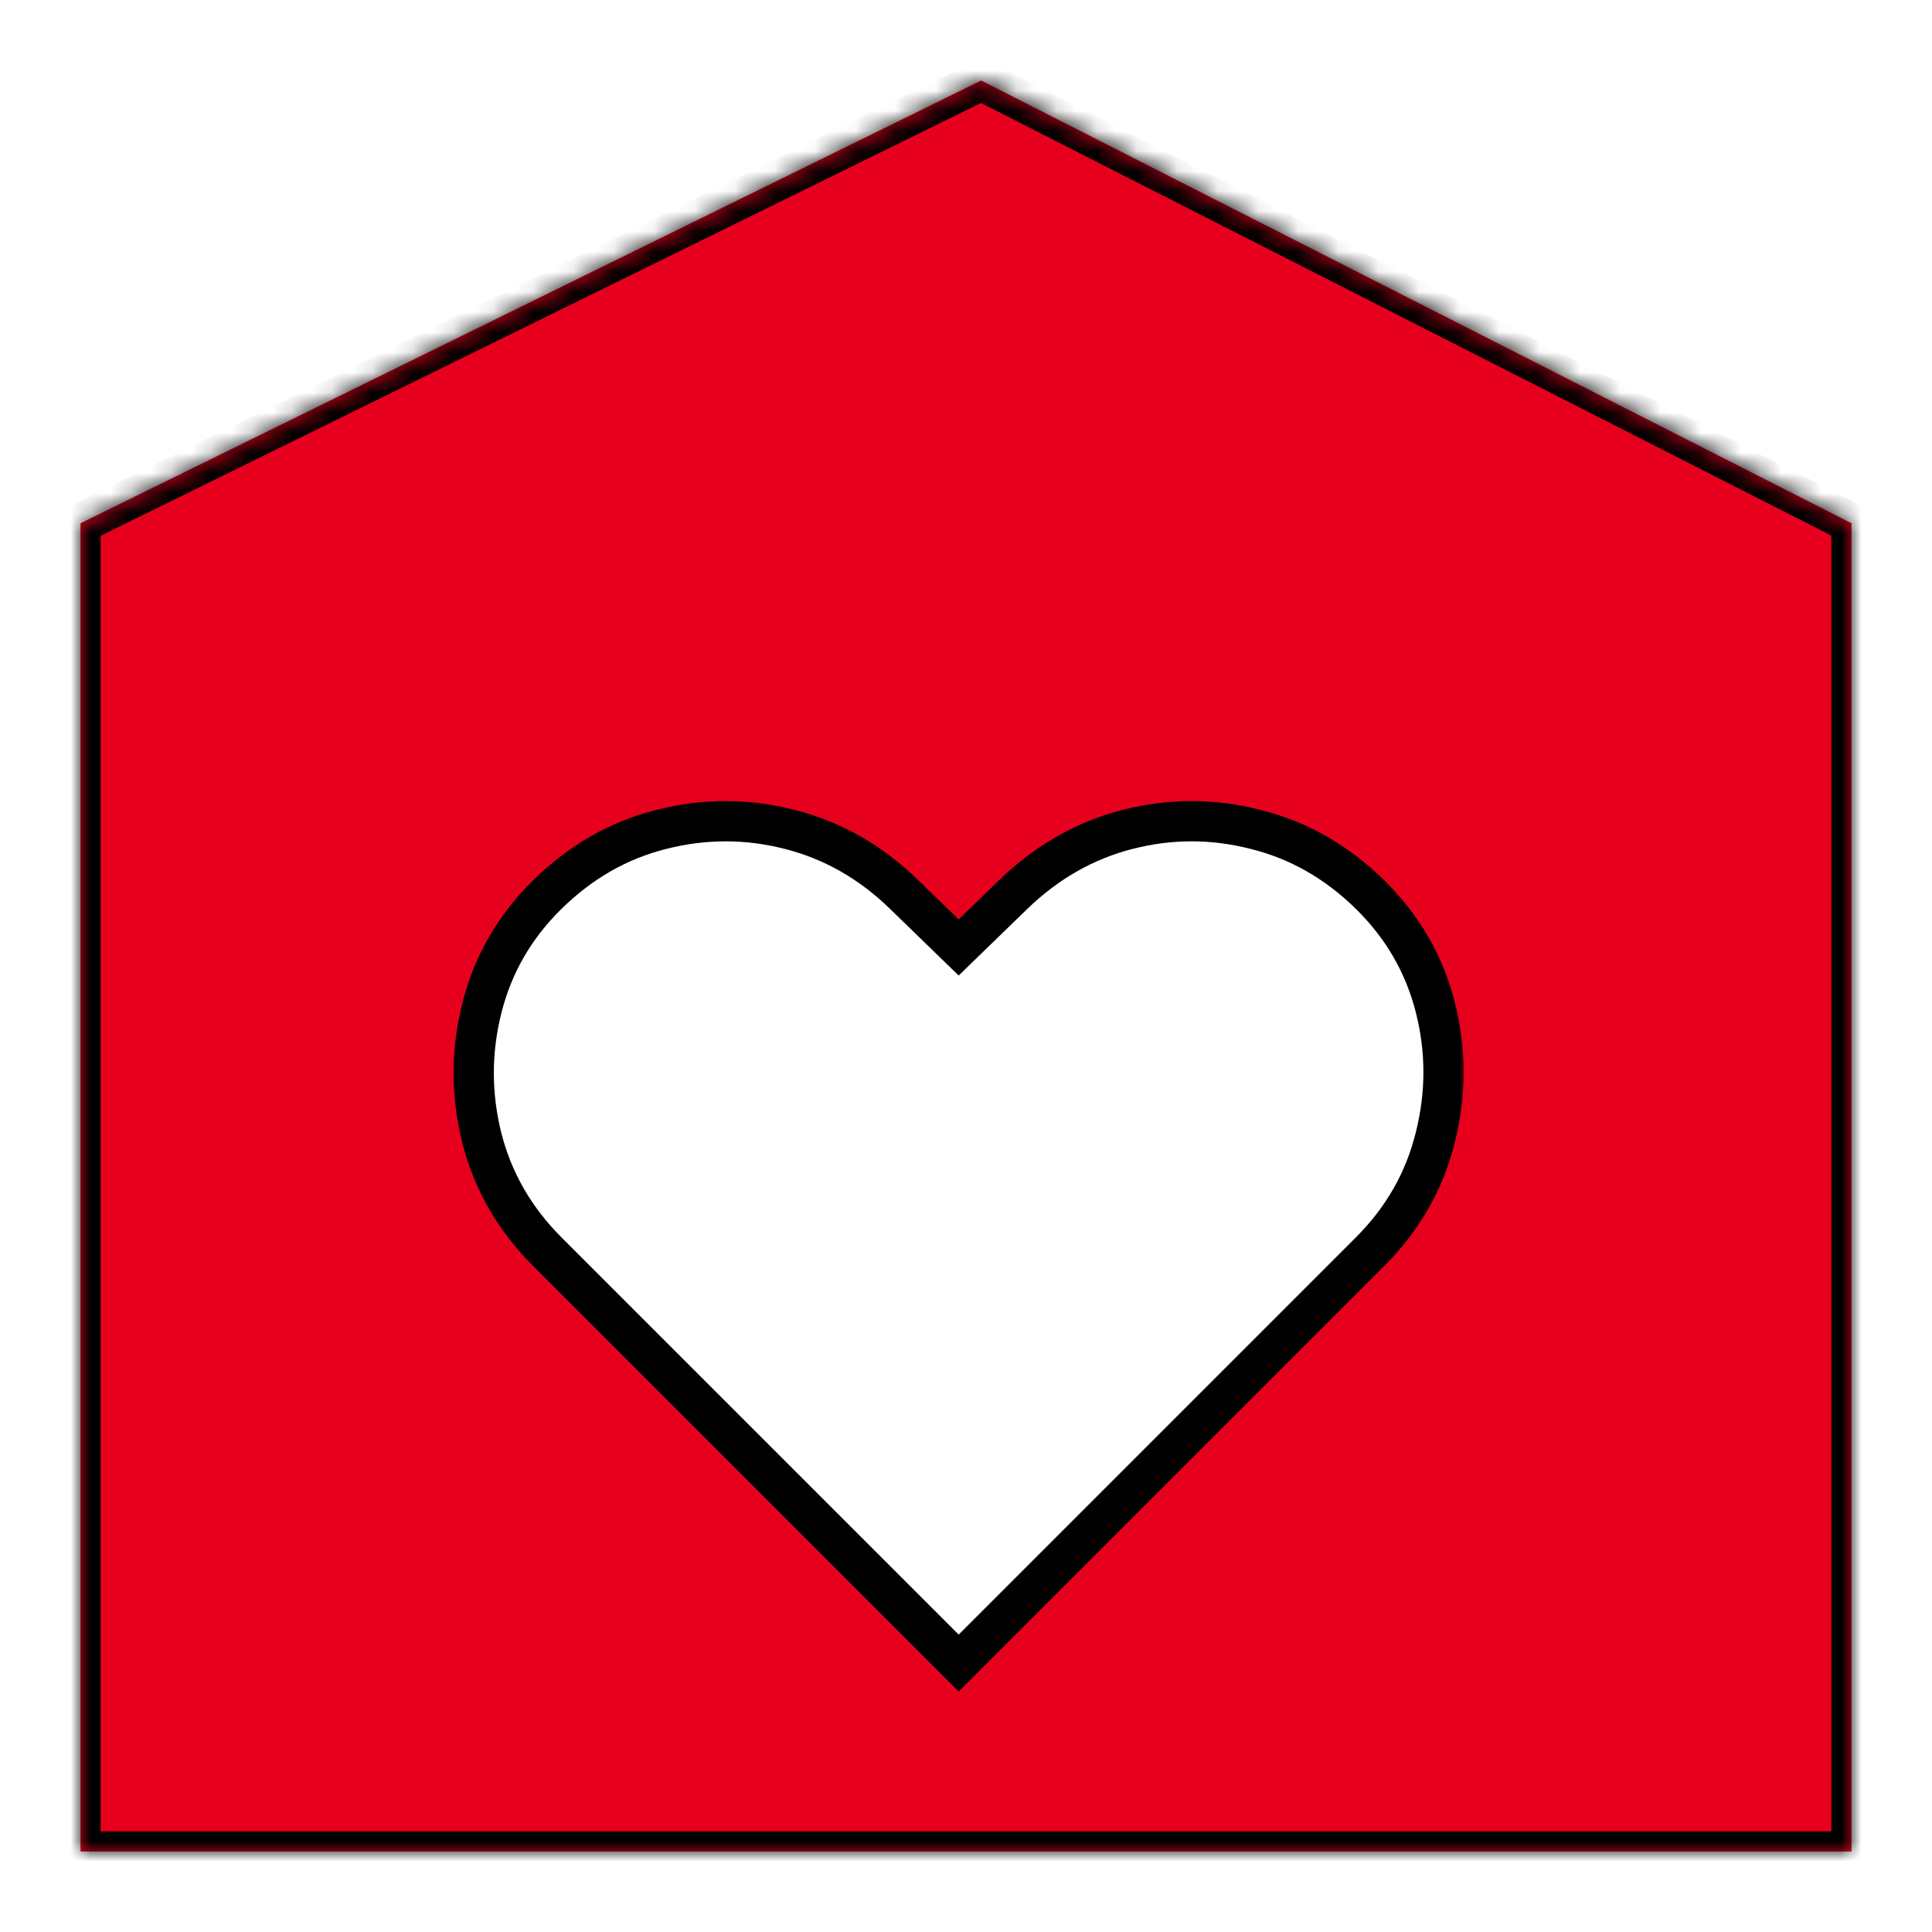 <?xml version="1.0" encoding="UTF-8"?>
<svg xmlns="http://www.w3.org/2000/svg" width="96" height="96" viewBox="0 0 96 96" fill="none">
  <mask id="path-1-inside-1_136_85" fill="white">
    <path fill-rule="evenodd" clip-rule="evenodd" d="M4 26L48.754 4L92 26V92H4V26Z"></path>
  </mask>
  <path fill-rule="evenodd" clip-rule="evenodd" d="M4 26L48.754 4L92 26V92H4V26Z" fill="#E7001D"></path>
  <path d="M48.754 4L49.208 3.109L48.762 2.882L48.313 3.103L48.754 4ZM4 26L3.559 25.103L3 25.377V26H4ZM92 26H93V25.387L92.453 25.109L92 26ZM92 92V93H93V92H92ZM4 92H3V93H4V92ZM48.313 3.103L3.559 25.103L4.441 26.897L49.195 4.897L48.313 3.103ZM92.453 25.109L49.208 3.109L48.301 4.891L91.547 26.891L92.453 25.109ZM91 26V92H93V26H91ZM92 91H4V93H92V91ZM5 92V26H3V92H5Z" fill="black" mask="url(#path-1-inside-1_136_85)"></path>
  <g filter="url(#filter0_d_136_85)">
    <mask id="path-3-outside-2_136_85" maskUnits="userSpaceOnUse" x="22" y="35" width="51" height="46" fill="black">
      <rect fill="white" x="22" y="35" width="51" height="46"></rect>
      <path d="M47.636 78.636L27.193 58.193C25.562 56.562 24.475 54.667 23.932 52.506C23.401 50.345 23.408 48.197 23.952 46.062C24.495 43.915 25.576 42.045 27.193 40.455C28.85 38.824 30.74 37.743 32.861 37.213C34.995 36.669 37.123 36.669 39.244 37.213C41.379 37.757 43.275 38.837 44.932 40.455L47.636 43.08L50.341 40.455C52.011 38.837 53.907 37.757 56.028 37.213C58.15 36.669 60.271 36.669 62.392 37.213C64.526 37.743 66.422 38.824 68.079 40.455C69.697 42.045 70.778 43.915 71.321 46.062C71.865 48.197 71.865 50.345 71.321 52.506C70.791 54.667 69.71 56.562 68.079 58.193L47.636 78.636Z"></path>
    </mask>
    <path d="M47.636 78.636L27.193 58.193C25.562 56.562 24.475 54.667 23.932 52.506C23.401 50.345 23.408 48.197 23.952 46.062C24.495 43.915 25.576 42.045 27.193 40.455C28.85 38.824 30.74 37.743 32.861 37.213C34.995 36.669 37.123 36.669 39.244 37.213C41.379 37.757 43.275 38.837 44.932 40.455L47.636 43.08L50.341 40.455C52.011 38.837 53.907 37.757 56.028 37.213C58.15 36.669 60.271 36.669 62.392 37.213C64.526 37.743 66.422 38.824 68.079 40.455C69.697 42.045 70.778 43.915 71.321 46.062C71.865 48.197 71.865 50.345 71.321 52.506C70.791 54.667 69.71 56.562 68.079 58.193L47.636 78.636Z" fill="white"></path>
    <path d="M47.636 78.636L46.929 79.344L47.636 80.051L48.343 79.344L47.636 78.636ZM27.193 58.193L27.9 57.486L27.9 57.486L27.193 58.193ZM23.932 52.506L22.961 52.744L22.962 52.75L23.932 52.506ZM23.952 46.062L24.921 46.309L24.921 46.308L23.952 46.062ZM27.193 40.455L27.894 41.167L27.895 41.167L27.193 40.455ZM32.861 37.213L33.103 38.183L33.108 38.182L32.861 37.213ZM39.244 37.213L38.996 38.182L38.998 38.182L39.244 37.213ZM44.932 40.455L44.233 41.17L44.235 41.172L44.932 40.455ZM47.636 43.08L46.94 43.797L47.636 44.473L48.333 43.797L47.636 43.08ZM50.341 40.455L49.645 39.736L49.644 39.737L50.341 40.455ZM56.028 37.213L56.277 38.182L56.277 38.182L56.028 37.213ZM62.392 37.213L62.144 38.182L62.151 38.184L62.392 37.213ZM68.079 40.455L67.378 41.167L67.378 41.167L68.079 40.455ZM71.321 46.062L70.352 46.308L70.352 46.309L71.321 46.062ZM71.321 52.506L70.351 52.262L70.35 52.267L71.321 52.506ZM68.079 58.193L68.787 58.9L68.787 58.9L68.079 58.193ZM48.343 77.929L27.9 57.486L26.486 58.9L46.929 79.344L48.343 77.929ZM27.9 57.486C26.393 55.978 25.399 54.241 24.902 52.262L22.962 52.75C23.551 55.092 24.732 57.147 26.486 58.9L27.9 57.486ZM24.903 52.267C24.411 50.264 24.418 48.283 24.921 46.309L22.983 45.816C22.398 48.111 22.392 50.425 22.961 52.744L24.903 52.267ZM24.921 46.308C25.419 44.342 26.404 42.633 27.894 41.167L26.492 39.742C24.747 41.458 23.572 43.487 22.982 45.817L24.921 46.308ZM27.895 41.167C29.433 39.654 31.166 38.667 33.103 38.183L32.618 36.243C30.313 36.819 28.268 37.994 26.492 39.742L27.895 41.167ZM33.108 38.182C35.081 37.68 37.038 37.68 38.996 38.182L39.492 36.244C37.208 35.659 34.91 35.659 32.614 36.244L33.108 38.182ZM38.998 38.182C40.953 38.68 42.695 39.669 44.233 41.17L45.63 39.739C43.854 38.005 41.805 36.833 39.491 36.244L38.998 38.182ZM44.235 41.172L46.94 43.797L48.333 42.362L45.628 39.737L44.235 41.172ZM48.333 43.797L51.037 41.172L49.644 39.737L46.94 42.362L48.333 43.797ZM51.036 41.173C52.59 39.669 54.334 38.679 56.277 38.182L55.78 36.244C53.48 36.834 51.433 38.006 49.645 39.736L51.036 41.173ZM56.277 38.182C58.235 37.68 60.185 37.68 62.144 38.182L62.64 36.244C60.356 35.659 58.064 35.659 55.78 36.244L56.277 38.182ZM62.151 38.184C64.102 38.668 65.841 39.655 67.378 41.167L68.781 39.742C67.004 37.993 64.951 36.819 62.633 36.243L62.151 38.184ZM67.378 41.167C68.868 42.633 69.854 44.342 70.352 46.308L72.29 45.817C71.701 43.487 70.525 41.458 68.781 39.742L67.378 41.167ZM70.352 46.309C70.854 48.281 70.855 50.26 70.351 52.262L72.291 52.75C72.874 50.429 72.875 48.113 72.29 45.816L70.352 46.309ZM70.35 52.267C69.865 54.244 68.879 55.98 67.372 57.486L68.787 58.9C70.542 57.145 71.717 55.089 72.292 52.744L70.35 52.267ZM67.372 57.486L46.929 77.929L48.343 79.344L68.787 58.9L67.372 57.486Z" fill="black" mask="url(#path-3-outside-2_136_85)"></path>
  </g>
  <defs>
    <filter id="filter0_d_136_85" x="18.539" y="35.805" width="58.19" height="52.245" filterUnits="userSpaceOnUse" color-interpolation-filters="sRGB">
      <feFlood flood-opacity="0" result="BackgroundImageFix"></feFlood>
      <feColorMatrix in="SourceAlpha" type="matrix" values="0 0 0 0 0 0 0 0 0 0 0 0 0 0 0 0 0 0 127 0" result="hardAlpha"></feColorMatrix>
      <feOffset dy="4"></feOffset>
      <feGaussianBlur stdDeviation="2"></feGaussianBlur>
      <feComposite in2="hardAlpha" operator="out"></feComposite>
      <feColorMatrix type="matrix" values="0 0 0 0 0 0 0 0 0 0 0 0 0 0 0 0 0 0 0.25 0"></feColorMatrix>
      <feBlend mode="normal" in2="BackgroundImageFix" result="effect1_dropShadow_136_85"></feBlend>
      <feBlend mode="normal" in="SourceGraphic" in2="effect1_dropShadow_136_85" result="shape"></feBlend>
    </filter>
  </defs>
</svg>
